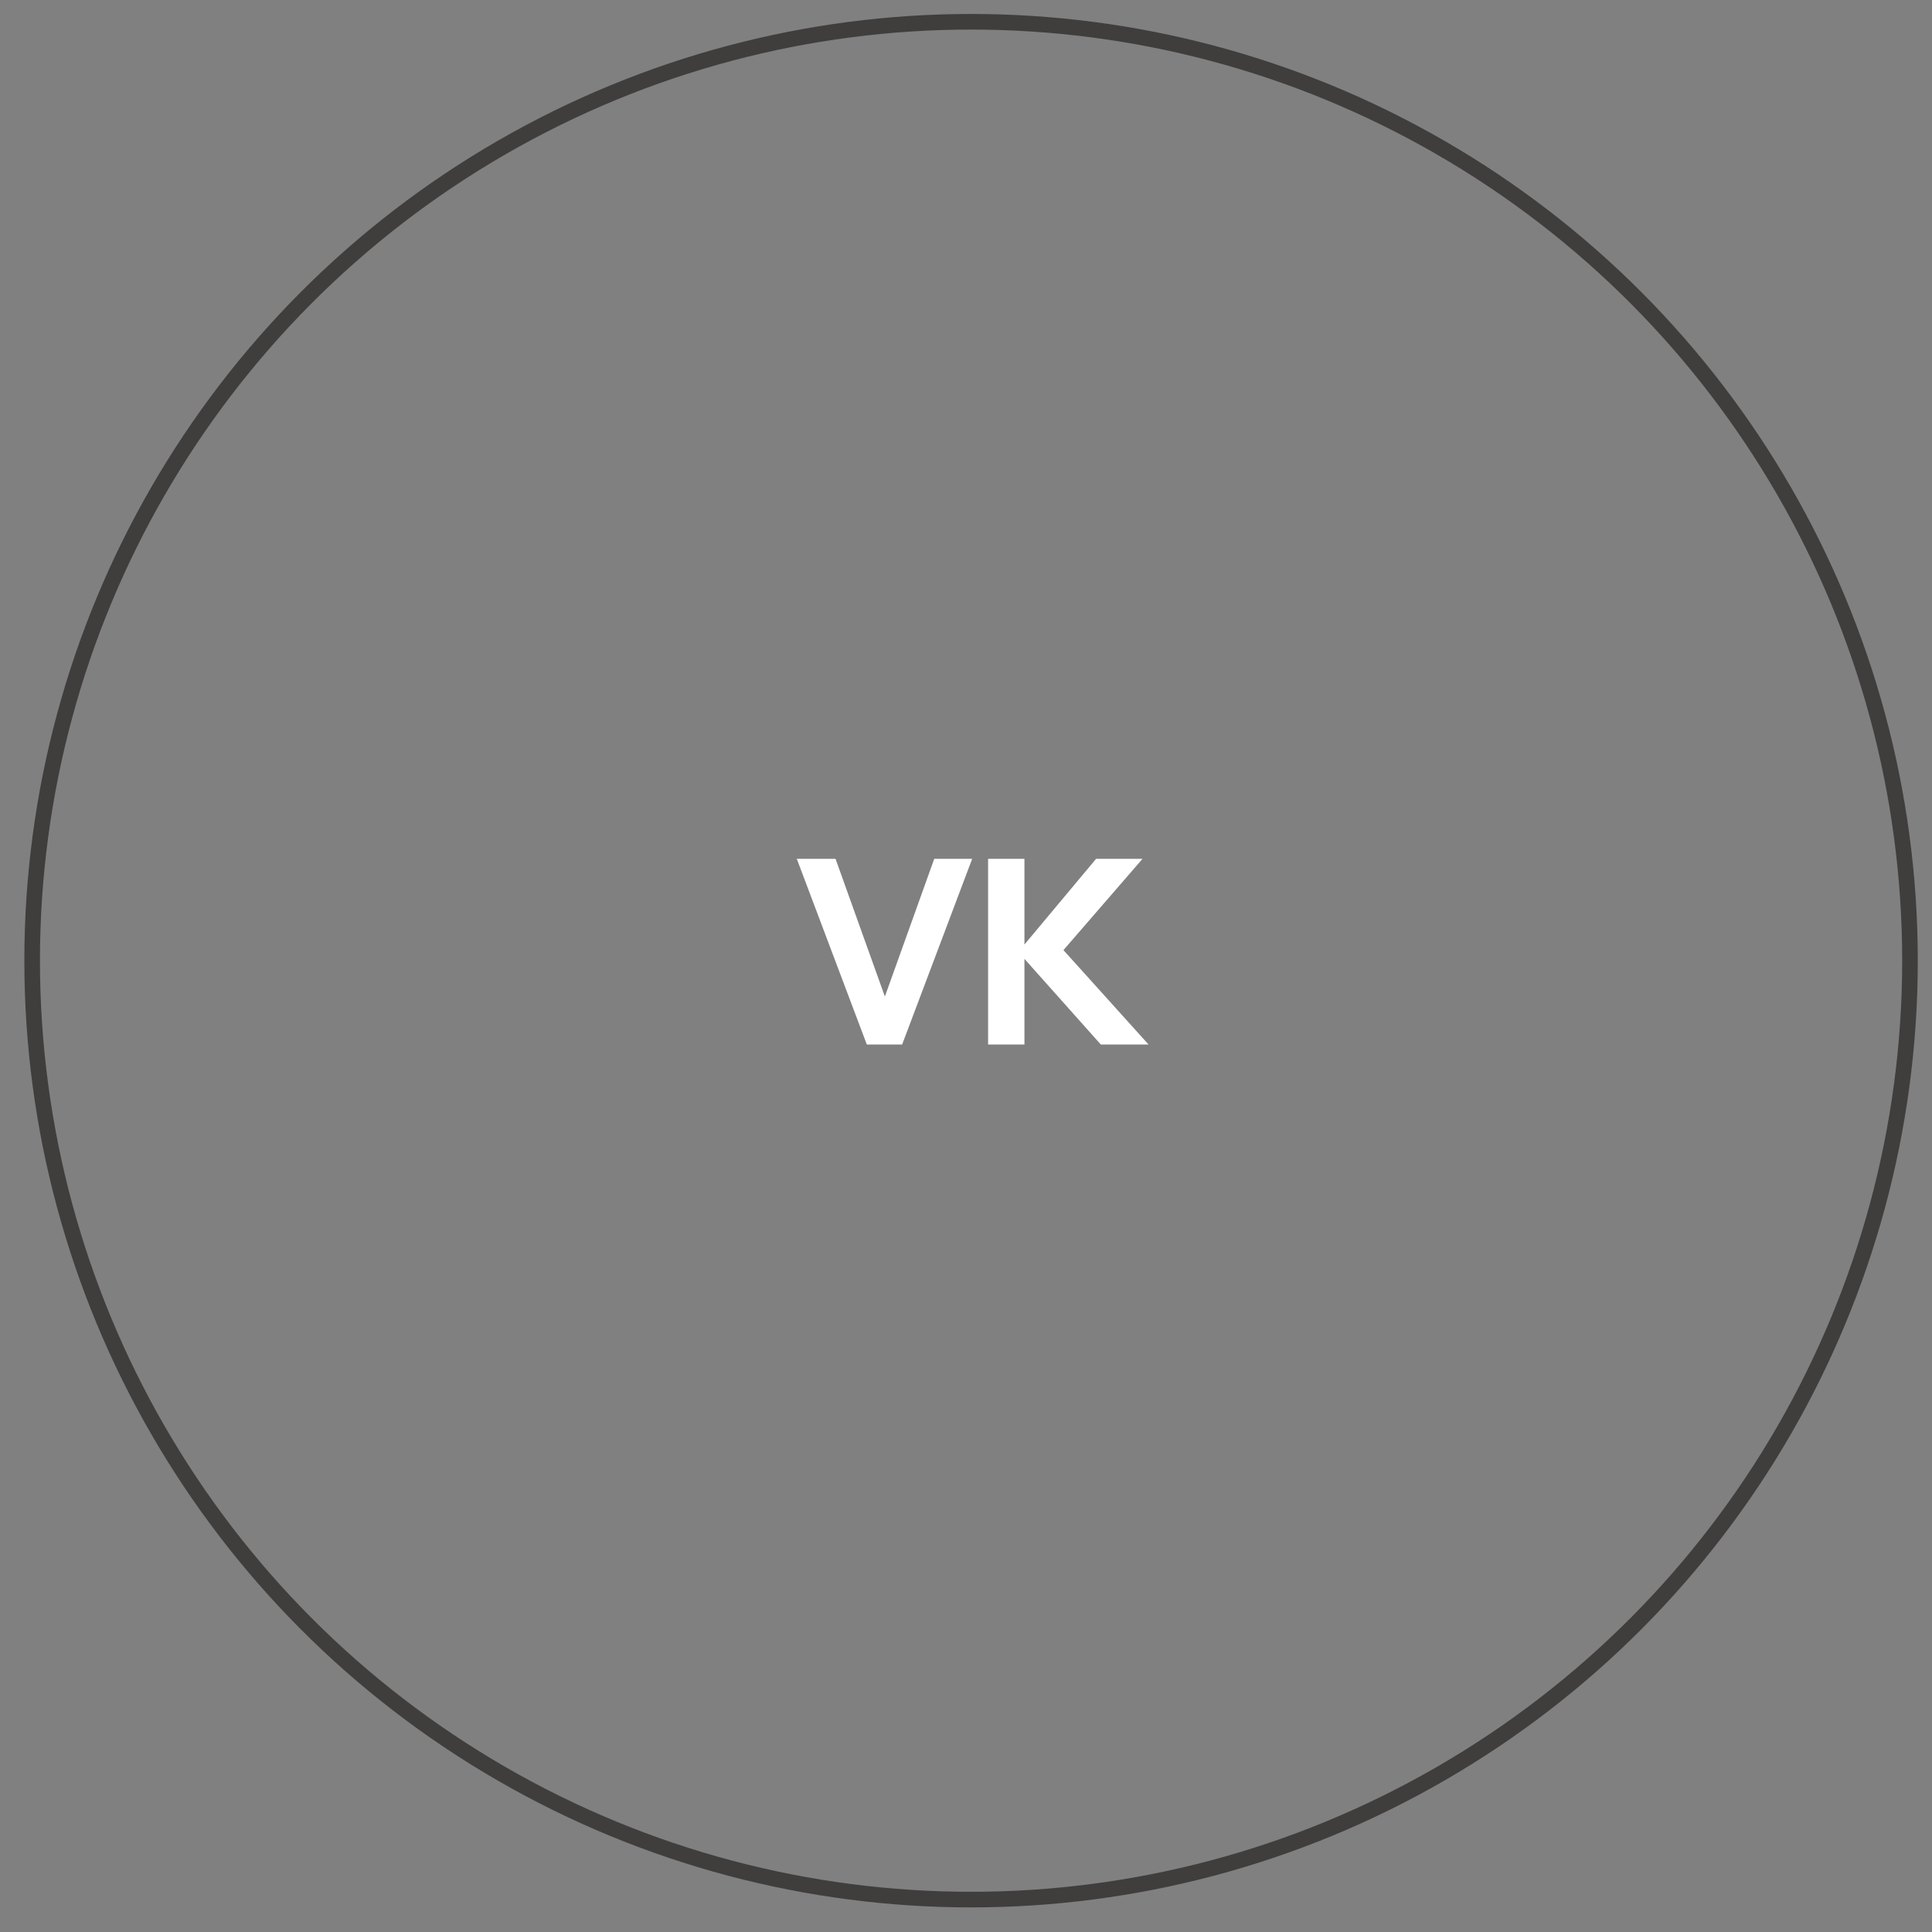 <?xml version="1.0" encoding="UTF-8"?> <svg xmlns="http://www.w3.org/2000/svg" width="101" height="101" viewBox="0 0 101 101" fill="none"><rect x="0" y="0" width="101" height="101" fill="#808080" stroke="none"/> <g clip-path="url(#clip0_132:2252)"> <circle cx="50.765" cy="50.222" r="49.084" stroke="#403D3D" stroke-width="0.816"></circle> <path d="M46.259 52.096L43.68 44.899H41.655L45.316 54.606H47.161L50.822 44.899H48.839L46.259 52.096ZM55.594 49.669L59.726 44.899H57.299L53.555 49.378V44.899H51.655V54.606H53.555V50.127L57.549 54.606H60.045L55.594 49.669Z" fill="white"></path> </g> <defs> <clipPath id="clip0_132:2252"> <rect width="99.964" height="99.964" fill="white" transform="translate(0.781 0.229)"></rect> </clipPath> </defs> </svg> 